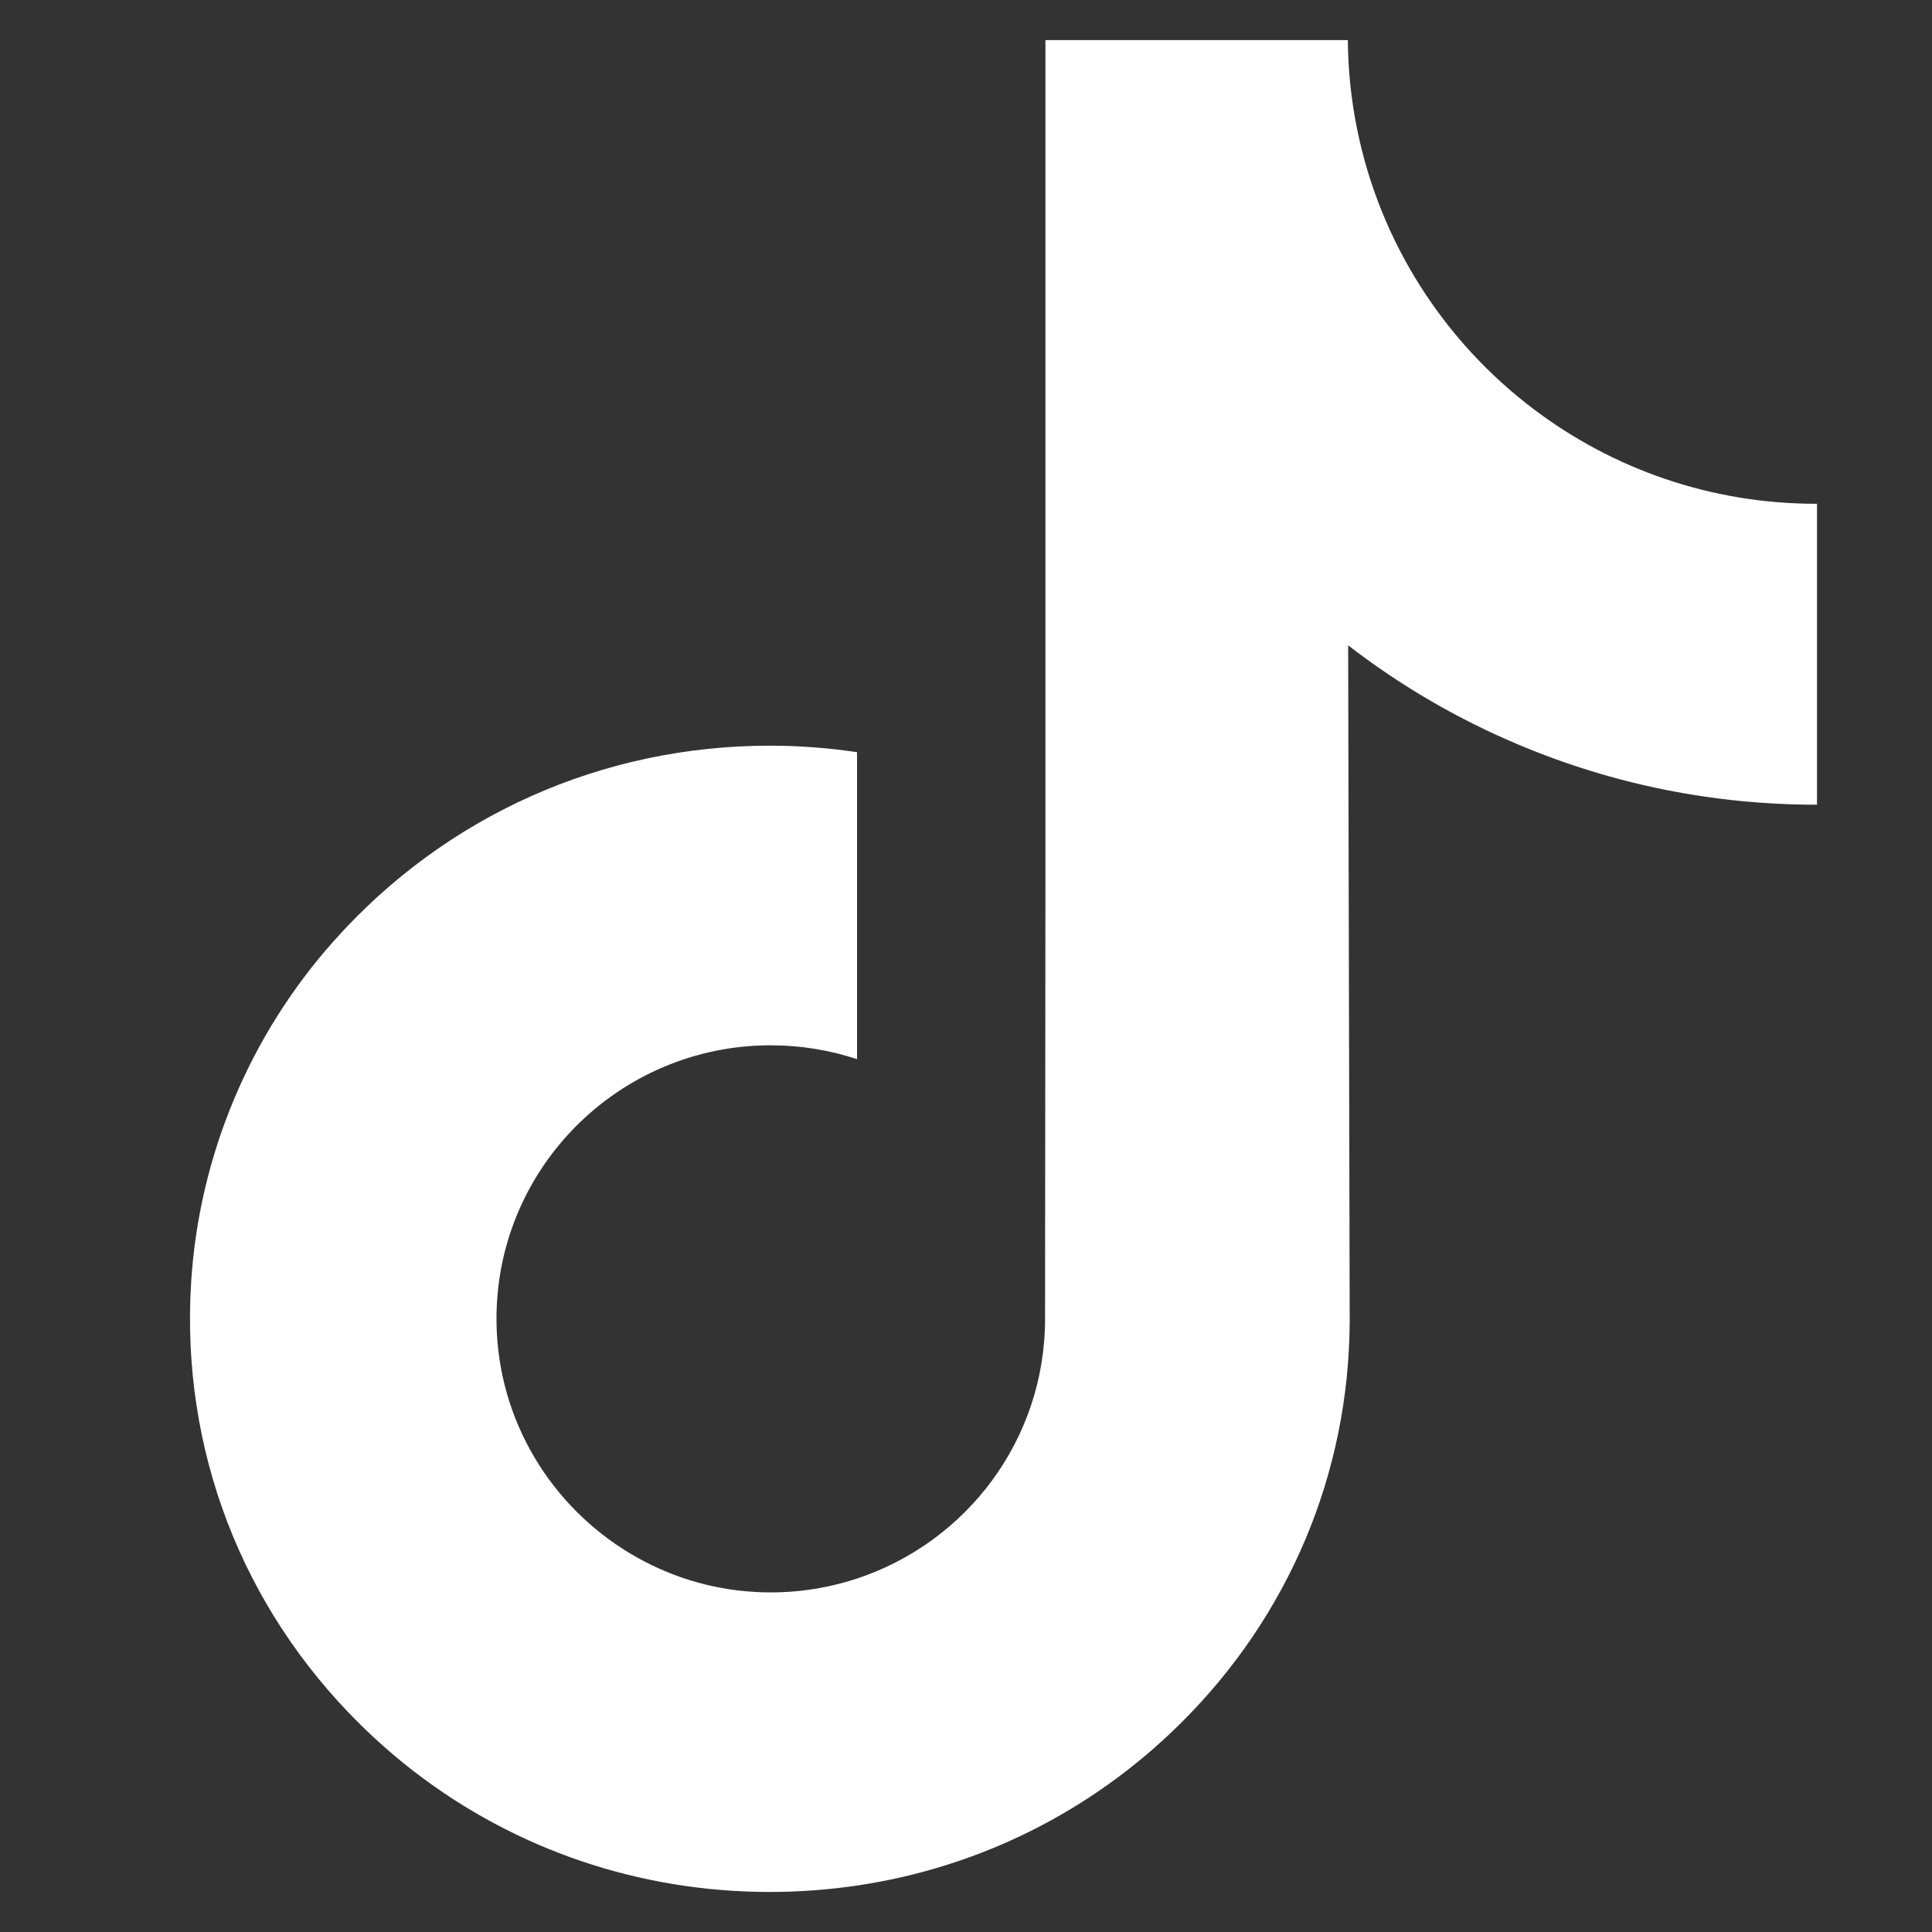 <svg width="25" height="25" viewBox="0 0 25 25" fill="none" xmlns="http://www.w3.org/2000/svg">
<rect x="0" y="0" width="25" height="25" fill="#333333" stroke="none"/>
<g clip-path="url(#clip0_58_736)">
<path d="M23.501 6.519C22.131 6.519 20.867 6.065 19.852 5.299C18.688 4.422 17.852 3.135 17.557 1.651C17.484 1.284 17.444 0.906 17.441 0.519H13.528V11.21L13.523 17.066C13.523 18.631 12.504 19.959 11.09 20.426C10.68 20.561 10.237 20.626 9.776 20.6C9.187 20.568 8.636 20.39 8.156 20.103C7.136 19.493 6.444 18.386 6.425 17.119C6.395 15.14 7.996 13.526 9.974 13.526C10.364 13.526 10.739 13.59 11.09 13.705V10.783V9.733C10.72 9.678 10.343 9.649 9.962 9.649C7.797 9.649 5.772 10.549 4.324 12.171C3.23 13.396 2.574 14.959 2.473 16.599C2.34 18.752 3.128 20.799 4.656 22.309C4.881 22.531 5.117 22.737 5.363 22.927C6.673 23.935 8.275 24.482 9.962 24.482C10.343 24.482 10.72 24.453 11.09 24.399C12.666 24.165 14.12 23.444 15.268 22.309C16.678 20.916 17.457 19.066 17.465 17.096L17.445 8.351C18.118 8.87 18.853 9.3 19.643 9.633C20.87 10.151 22.172 10.413 23.512 10.413V7.572V6.518C23.513 6.519 23.502 6.519 23.501 6.519Z" fill="white"/>
</g>
<defs>
<clipPath id="clip0_58_736">
<rect width="24" height="24" fill="white" transform="translate(0.986 0.5)"/>
</clipPath>
</defs>
</svg>
